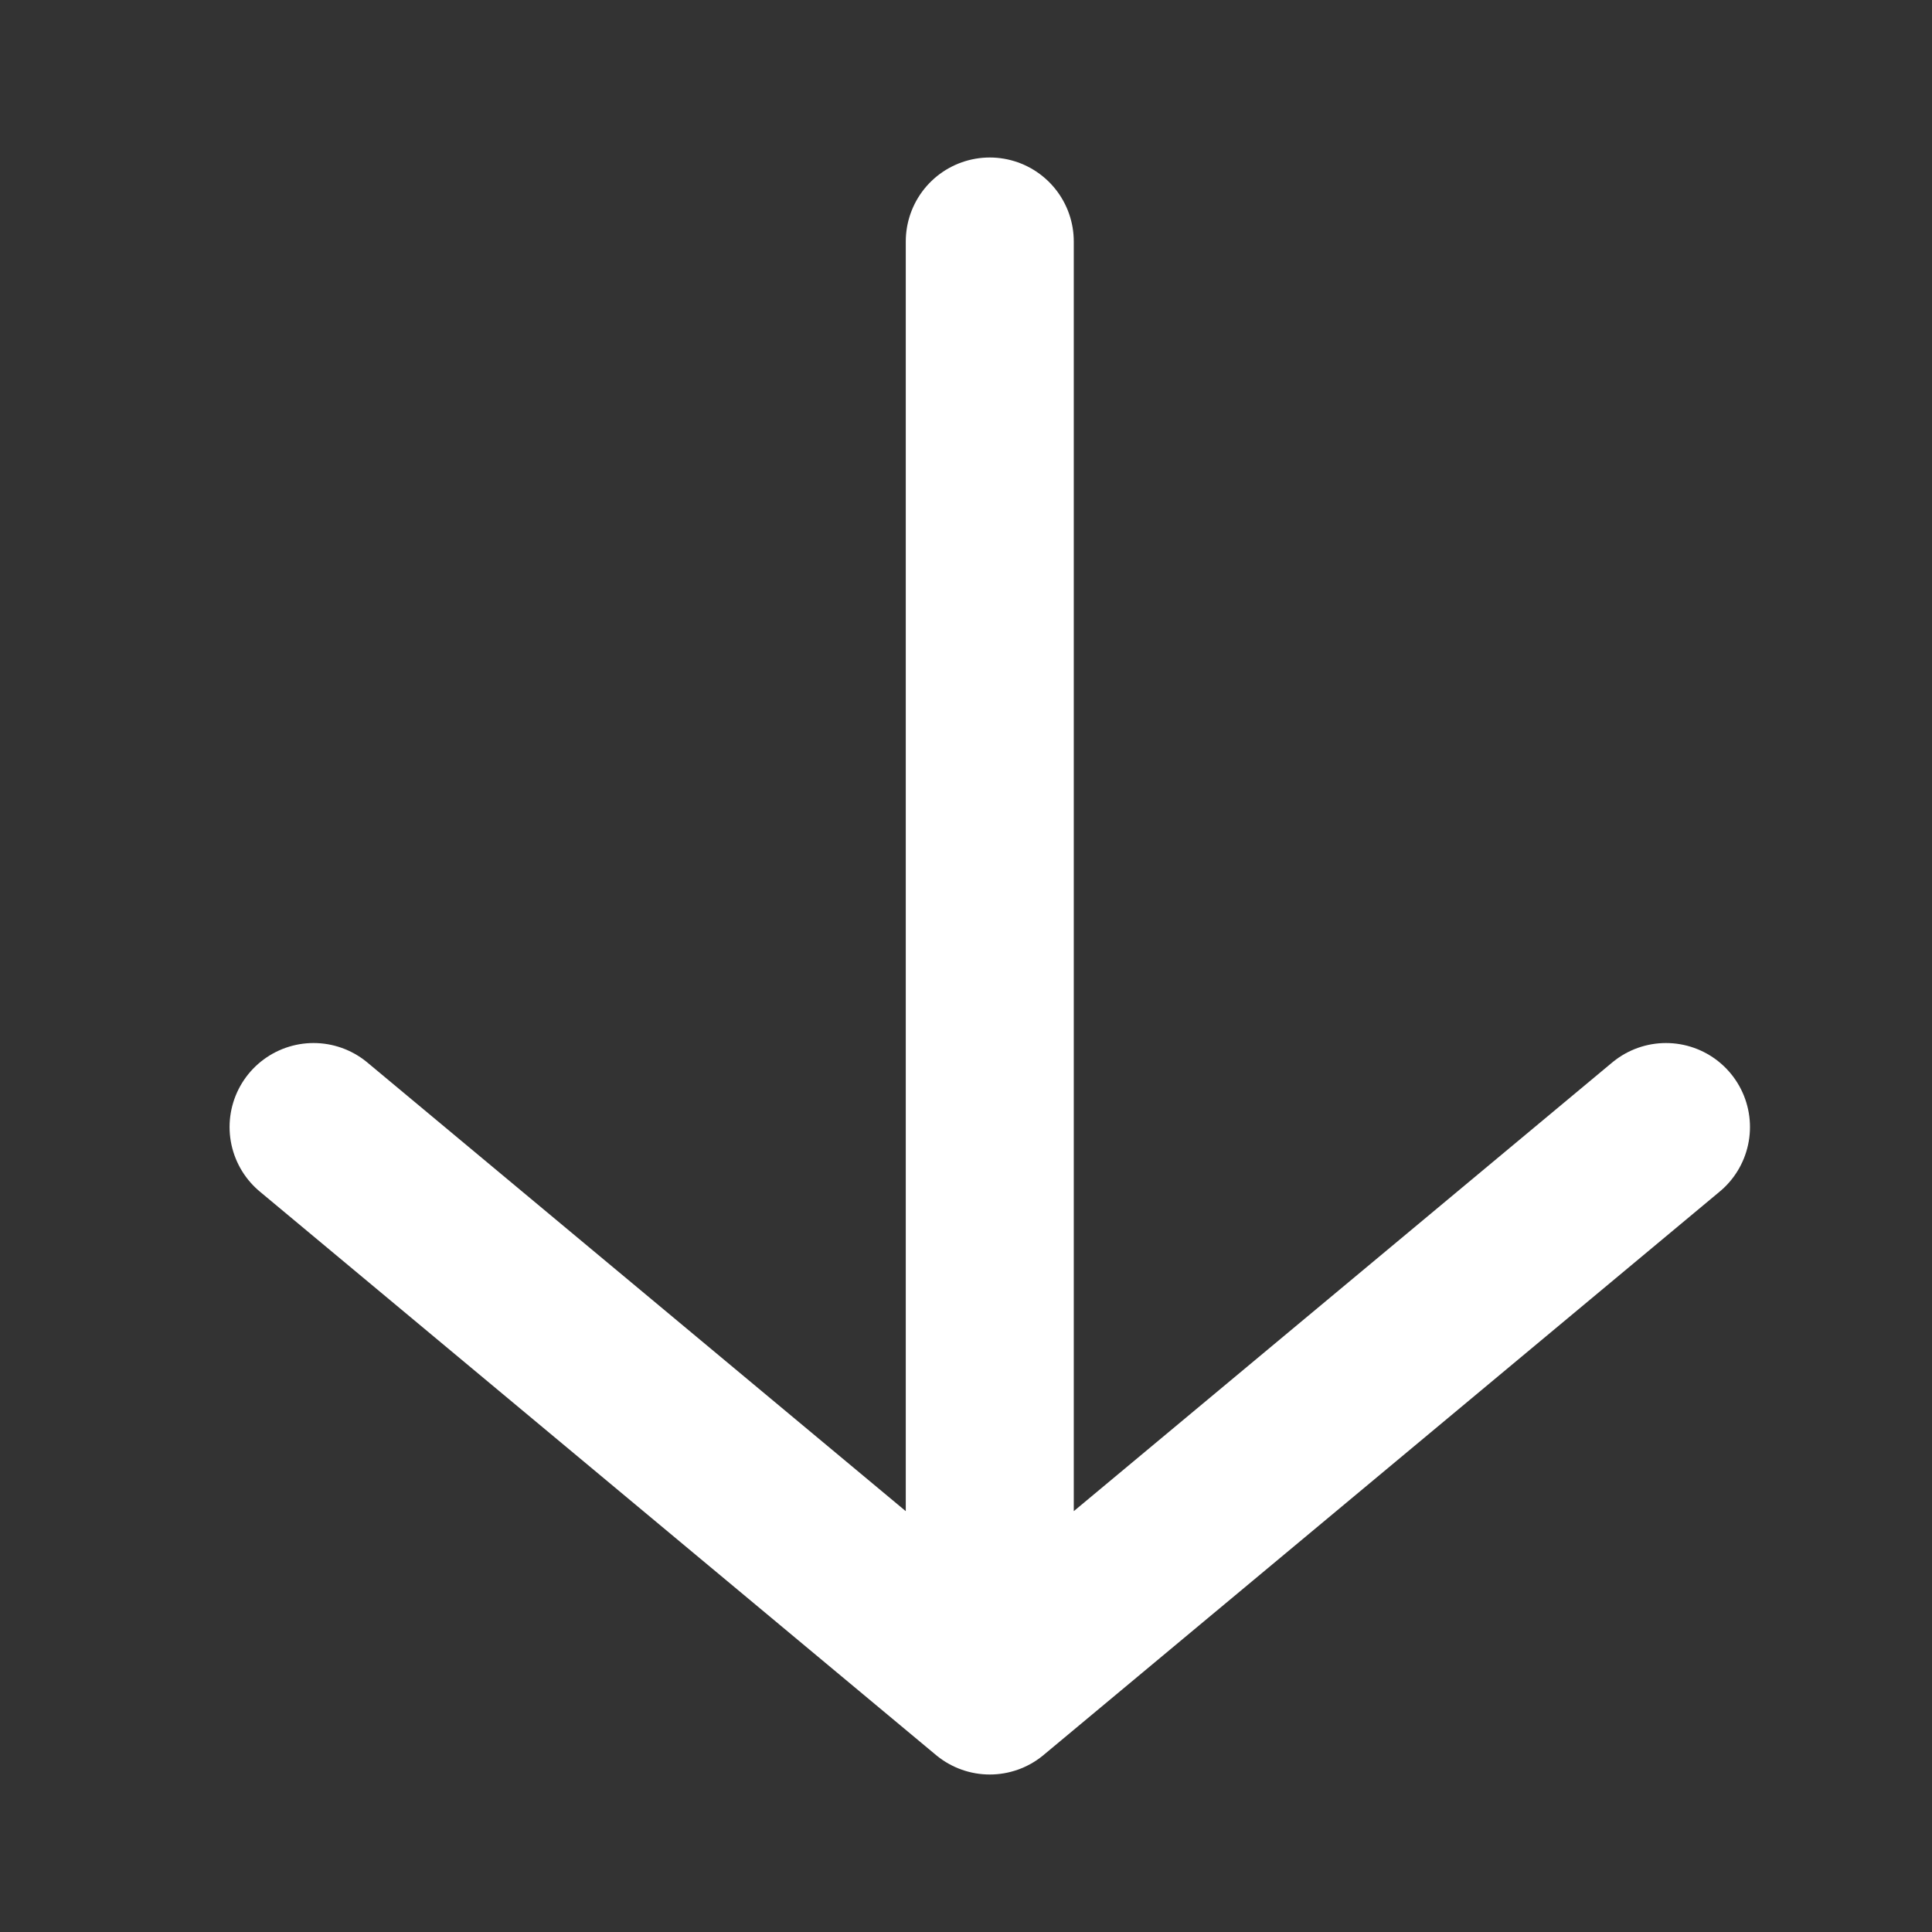 <svg width="23" height="23" viewBox="0 0 23 23" fill="none" xmlns="http://www.w3.org/2000/svg">
<rect x="0" y="0" width="23" height="23" fill="#333333" stroke="none"/>
<path d="M19.833 13.417L11.783 20.125M11.783 20.125L3.733 13.417M11.783 20.125L11.783 2.875" stroke="white" stroke-width="2" stroke-linecap="round" stroke-linejoin="round"/>
</svg>
